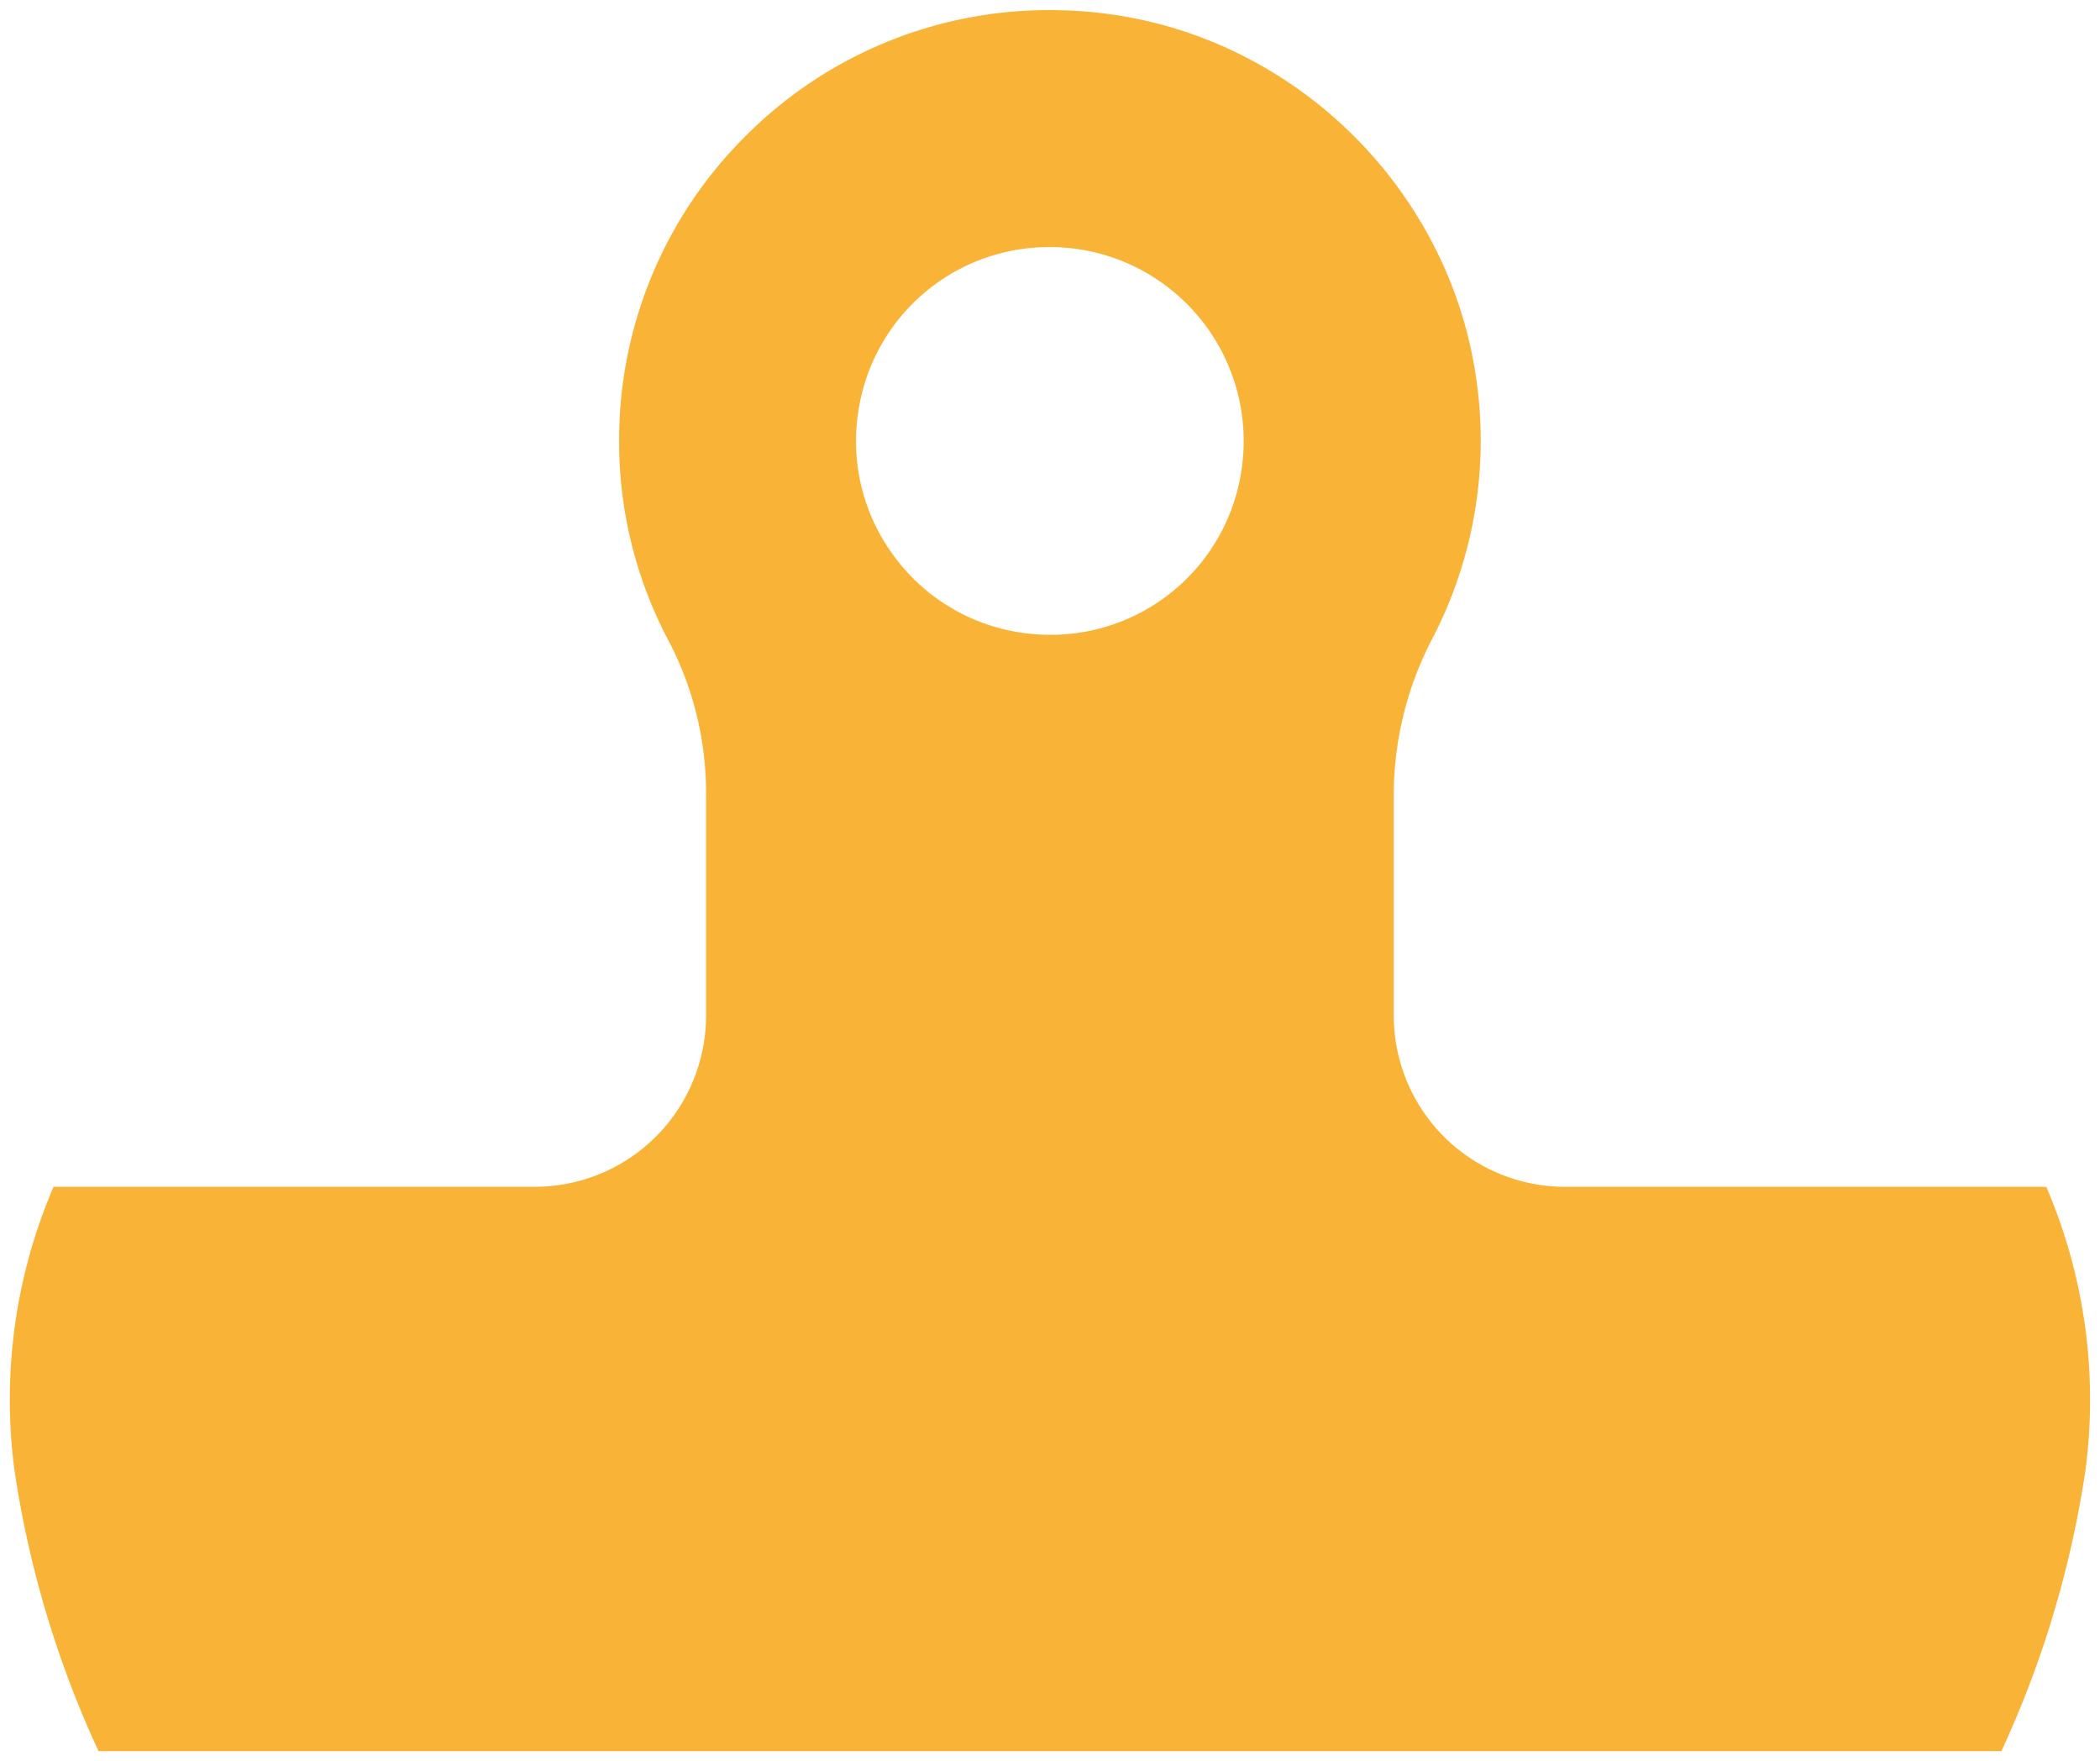<svg xmlns="http://www.w3.org/2000/svg" width="103.917" height="87.135"><path data-name="前面オブジェクトで型抜き 3" d="M99.042 86.635H4.875A50.747 50.747 0 0 1 .711 72.703 26.686 26.686 0 0 1 2.65 58.715h23.823a8.476 8.476 0 0 0 8.466-8.467V39.437a16.275 16.275 0 0 0-1.807-7.646 20.98 20.98 0 0 1-2.495-9.974 21.178 21.178 0 0 1 6.244-15.073A21.176 21.176 0 0 1 51.954.5a22.164 22.164 0 0 1 2.355.127 20.846 20.846 0 0 1 6.849 1.961 21.456 21.456 0 0 1 5.717 4.025 21.472 21.472 0 0 1 4.131 5.641 20.862 20.862 0 0 1 2.089 6.81 21.214 21.214 0 0 1-2.291 12.673 16.763 16.763 0 0 0-1.835 7.829v10.683a8.476 8.476 0 0 0 8.467 8.467h23.822a26.681 26.681 0 0 1 1.944 13.988 50.751 50.751 0 0 1-4.164 13.932zm-47.1-74.411a9.54 9.54 0 0 0-9.463 8.1 9.527 9.527 0 0 0 1.722 7.137 9.522 9.522 0 0 0 6.263 3.828 9.678 9.678 0 0 0 1.5.117 9.54 9.54 0 0 0 9.464-8.1 9.6 9.6 0 0 0-7.987-10.966 9.7 9.7 0 0 0-1.491-.117z" fill="#f9b337" stroke="rgba(0,0,0,0)" stroke-miterlimit="10"/></svg>